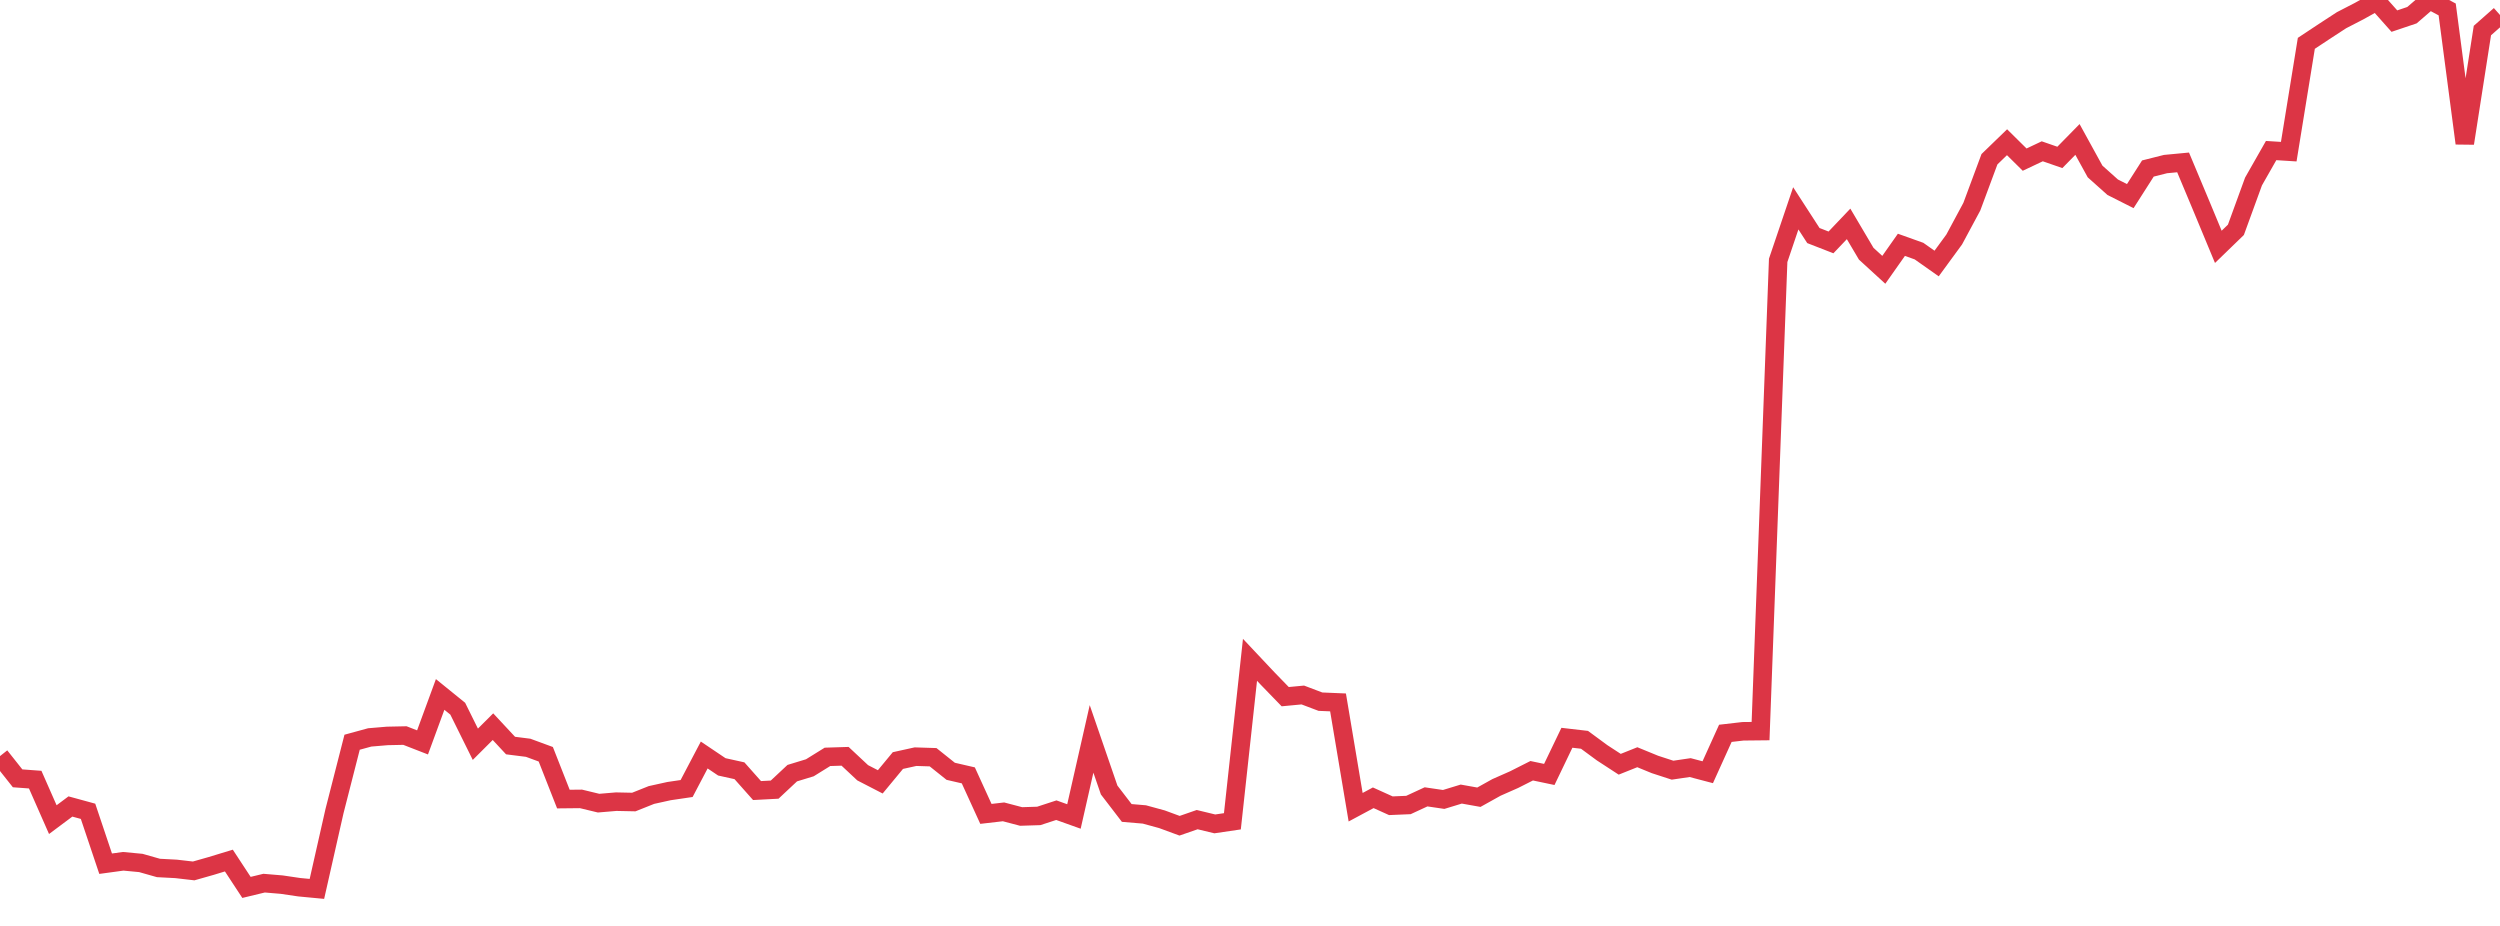 <?xml version="1.0" standalone="no"?>
<!DOCTYPE svg PUBLIC "-//W3C//DTD SVG 1.1//EN" "http://www.w3.org/Graphics/SVG/1.1/DTD/svg11.dtd">
<svg width="135" height="50" viewBox="0 0 135 50" preserveAspectRatio="none" class="sparkline" xmlns="http://www.w3.org/2000/svg"
xmlns:xlink="http://www.w3.org/1999/xlink"><path  class="sparkline--line" d="M 0 40.83 L 0 40.83 L 0.951 42.03 L 1.901 42.1 L 2.852 44.26 L 3.803 43.55 L 4.754 43.81 L 5.704 46.64 L 6.655 46.51 L 7.606 46.6 L 8.556 46.87 L 9.507 46.92 L 10.458 47.03 L 11.408 46.76 L 12.359 46.47 L 13.31 47.92 L 14.261 47.69 L 15.211 47.77 L 16.162 47.91 L 17.113 48 L 18.063 43.8 L 19.014 40.08 L 19.965 39.82 L 20.915 39.74 L 21.866 39.72 L 22.817 40.09 L 23.768 37.5 L 24.718 38.27 L 25.669 40.19 L 26.62 39.24 L 27.57 40.26 L 28.521 40.38 L 29.472 40.73 L 30.423 43.15 L 31.373 43.14 L 32.324 43.37 L 33.275 43.29 L 34.225 43.31 L 35.176 42.93 L 36.127 42.72 L 37.077 42.58 L 38.028 40.77 L 38.979 41.41 L 39.93 41.62 L 40.88 42.69 L 41.831 42.64 L 42.782 41.75 L 43.732 41.46 L 44.683 40.87 L 45.634 40.84 L 46.585 41.73 L 47.535 42.22 L 48.486 41.07 L 49.437 40.86 L 50.387 40.89 L 51.338 41.65 L 52.289 41.87 L 53.239 43.95 L 54.19 43.84 L 55.141 44.09 L 56.092 44.06 L 57.042 43.75 L 57.993 44.09 L 58.944 39.9 L 59.894 42.66 L 60.845 43.9 L 61.796 43.98 L 62.746 44.24 L 63.697 44.59 L 64.648 44.26 L 65.599 44.49 L 66.549 44.35 L 67.5 35.63 L 68.451 36.64 L 69.401 37.62 L 70.352 37.53 L 71.303 37.89 L 72.254 37.93 L 73.204 43.59 L 74.155 43.08 L 75.106 43.51 L 76.056 43.47 L 77.007 43.03 L 77.958 43.17 L 78.908 42.88 L 79.859 43.05 L 80.81 42.52 L 81.761 42.1 L 82.711 41.62 L 83.662 41.82 L 84.613 39.84 L 85.563 39.95 L 86.514 40.65 L 87.465 41.27 L 88.415 40.89 L 89.366 41.28 L 90.317 41.59 L 91.268 41.45 L 92.218 41.7 L 93.169 39.6 L 94.12 39.49 L 95.07 39.48 L 96.021 14.06 L 96.972 11.25 L 97.923 12.72 L 98.873 13.09 L 99.824 12.09 L 100.775 13.7 L 101.725 14.57 L 102.676 13.22 L 103.627 13.56 L 104.577 14.23 L 105.528 12.93 L 106.479 11.16 L 107.43 8.6 L 108.38 7.68 L 109.331 8.62 L 110.282 8.17 L 111.232 8.5 L 112.183 7.53 L 113.134 9.26 L 114.085 10.11 L 115.035 10.59 L 115.986 9.1 L 116.937 8.86 L 117.887 8.77 L 118.838 11.04 L 119.789 13.33 L 120.739 12.41 L 121.69 9.8 L 122.641 8.13 L 123.592 8.19 L 124.542 2.34 L 125.493 1.71 L 126.444 1.09 L 127.394 0.6 L 128.345 0.07 L 129.296 1.14 L 130.246 0.82 L 131.197 0 L 132.148 0.51 L 133.099 7.74 L 134.049 1.65 L 135 0.81" fill="none" stroke-width="1" stroke="#dc3545"></path></svg>